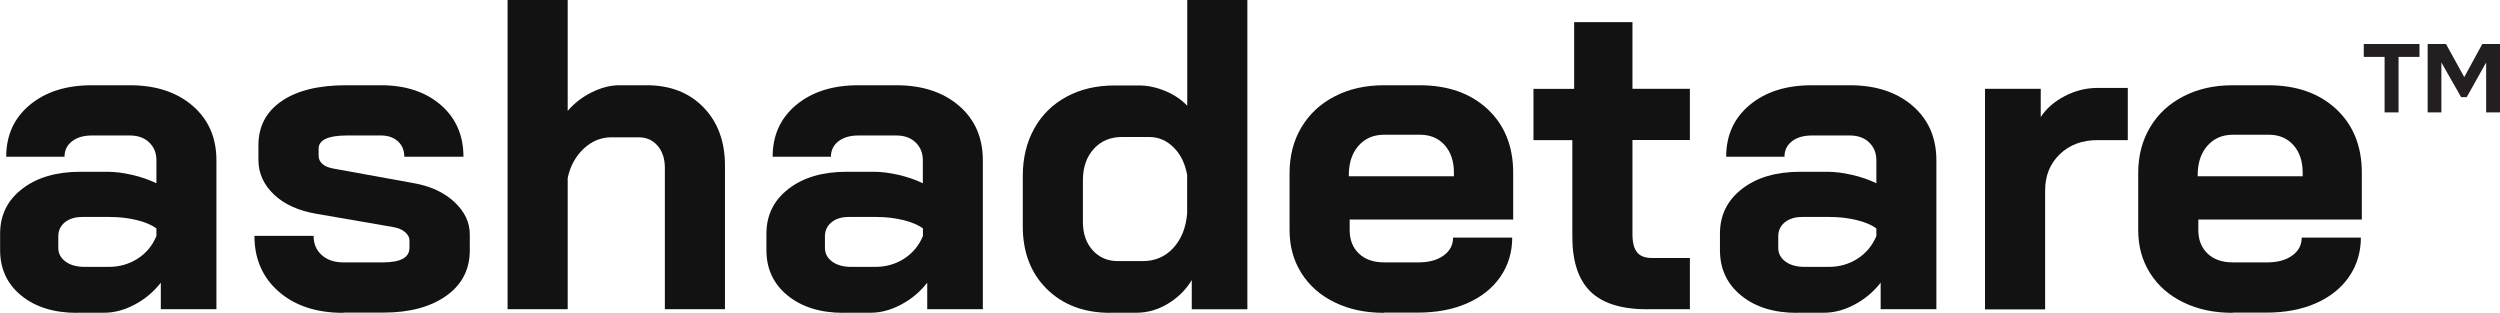 <?xml version="1.0" encoding="UTF-8"?>
<svg id="Layer_1" data-name="Layer 1" xmlns="http://www.w3.org/2000/svg" viewBox="0 0 232.87 29.14">
  <defs>
    <style>
      .cls-1 {
        fill: #231f20;
      }

      .cls-2 {
        fill: #121212;
      }
    </style>
  </defs>
  <g>
    <path class="cls-2" d="M10.12,24.86c1.01,0,1.92-.26,2.72-.78.8-.52,1.37-1.22,1.73-2.1v-.7c-.44-.33-1.05-.59-1.83-.78-.78-.19-1.61-.29-2.49-.29h-2.59c-.66,0-1.19.16-1.61.49-.41.33-.62.77-.62,1.32v1.07c0,.52.23.95.68,1.28.45.33,1.05.49,1.79.49h2.22ZM7.16,29.14c-2.14,0-3.87-.54-5.18-1.61s-1.97-2.48-1.97-4.24v-1.52c0-1.73.68-3.12,2.06-4.18,1.37-1.06,3.18-1.59,5.43-1.59h2.51c.71,0,1.48.1,2.3.29.82.19,1.58.45,2.26.78v-2.14c0-.69-.23-1.24-.68-1.67-.45-.43-1.05-.64-1.79-.64h-3.54c-.77,0-1.39.18-1.85.54-.47.36-.7.84-.7,1.44H.58c0-2,.73-3.61,2.2-4.83,1.47-1.22,3.39-1.83,5.78-1.83h3.54c2.41,0,4.36.64,5.84,1.91,1.48,1.28,2.22,2.97,2.22,5.08v13.87h-5.18v-2.47c-.66.85-1.47,1.53-2.43,2.04-.96.51-1.91.76-2.84.76h-2.55Z"/>
    <path class="cls-2" d="M31.97,29.14c-2.5,0-4.5-.66-6.01-1.98-1.51-1.32-2.26-3.05-2.26-5.19h5.51c0,.74.25,1.34.76,1.79.51.45,1.17.68,2,.68h3.7c1.65,0,2.47-.45,2.47-1.36v-.7c0-.27-.14-.53-.41-.76-.27-.23-.64-.39-1.11-.47l-7.12-1.23c-1.67-.28-3-.87-3.97-1.79s-1.46-2-1.46-3.23v-1.36c0-1.76.72-3.13,2.16-4.12,1.44-.99,3.45-1.48,6.03-1.48h3.21c2.3,0,4.16.61,5.58,1.83,1.41,1.22,2.12,2.83,2.12,4.83h-5.51c0-.6-.2-1.08-.6-1.44-.4-.36-.93-.54-1.58-.54h-3.13c-1.78,0-2.67.41-2.67,1.23v.66c0,.3.12.56.35.76.23.21.57.35,1.01.43l7.49,1.36c1.56.27,2.83.86,3.79,1.75.96.89,1.44,1.9,1.44,3.03v1.48c0,1.78-.73,3.2-2.2,4.24-1.47,1.04-3.42,1.56-5.86,1.56h-3.7Z"/>
    <path class="cls-2" d="M47.28,0h5.6v10.33c.6-.71,1.35-1.29,2.24-1.73.89-.44,1.75-.66,2.57-.66h2.55c2.19,0,3.96.69,5.29,2.06,1.33,1.37,2,3.18,2,5.43v13.37h-5.6v-13.17c0-.85-.23-1.54-.68-2.06-.45-.52-1.04-.78-1.75-.78h-2.55c-.96,0-1.82.35-2.57,1.05-.75.7-1.26,1.61-1.5,2.74v12.22h-5.6V0Z"/>
    <path class="cls-2" d="M81.52,24.86c1.01,0,1.92-.26,2.72-.78.79-.52,1.37-1.22,1.73-2.1v-.7c-.44-.33-1.05-.59-1.83-.78-.78-.19-1.61-.29-2.49-.29h-2.59c-.66,0-1.19.16-1.6.49-.41.33-.62.77-.62,1.32v1.07c0,.52.23.95.68,1.28s1.05.49,1.79.49h2.22ZM78.56,29.14c-2.14,0-3.87-.54-5.19-1.61s-1.98-2.48-1.98-4.24v-1.52c0-1.73.69-3.12,2.06-4.18,1.37-1.06,3.18-1.59,5.43-1.59h2.51c.71,0,1.48.1,2.31.29.82.19,1.58.45,2.26.78v-2.14c0-.69-.23-1.24-.68-1.67-.45-.43-1.05-.64-1.79-.64h-3.54c-.77,0-1.39.18-1.85.54-.47.36-.7.84-.7,1.44h-5.43c0-2,.73-3.61,2.2-4.83,1.47-1.22,3.4-1.83,5.78-1.83h3.54c2.41,0,4.36.64,5.84,1.91,1.48,1.28,2.22,2.97,2.22,5.08v13.87h-5.18v-2.47c-.66.85-1.47,1.53-2.43,2.04-.96.51-1.91.76-2.84.76h-2.55Z"/>
    <path class="cls-2" d="M106.46,24.32c1.12,0,2.06-.4,2.82-1.21.75-.81,1.19-1.89,1.3-3.23v-3.58c-.19-1.07-.61-1.93-1.26-2.57-.64-.64-1.41-.97-2.28-.97h-2.51c-1.1,0-1.98.37-2.65,1.11-.67.74-1.01,1.71-1.01,2.92v3.87c0,1.1.3,1.98.91,2.65.6.67,1.38,1.01,2.35,1.01h2.35ZM103.42,29.14c-2.44,0-4.41-.74-5.91-2.22-1.5-1.48-2.24-3.43-2.24-5.84v-4.69c0-1.67.36-3.15,1.07-4.42.71-1.28,1.71-2.26,3.01-2.96,1.29-.7,2.78-1.05,4.49-1.05h2.26c.79,0,1.6.17,2.43.51.82.34,1.51.8,2.06,1.38V0h5.6v28.81h-5.18v-2.72c-.55.91-1.29,1.64-2.22,2.2-.93.56-1.91.84-2.92.84h-2.43Z"/>
    <path class="cls-2" d="M135.43,16.42v-.33c0-1.07-.29-1.93-.86-2.57-.58-.65-1.34-.97-2.31-.97h-3.33c-.99,0-1.78.34-2.39,1.03-.6.69-.9,1.59-.9,2.72v.12h9.79ZM128.93,29.14c-1.73,0-3.26-.32-4.59-.97-1.33-.64-2.37-1.55-3.11-2.72-.74-1.17-1.11-2.5-1.11-4.01v-5.31c0-1.62.37-3.04,1.11-4.28.74-1.24,1.78-2.2,3.11-2.88,1.33-.69,2.86-1.03,4.59-1.03h3.29c2.63,0,4.75.74,6.34,2.22,1.59,1.48,2.39,3.46,2.39,5.93v4.36h-15.23v.99c0,.91.29,1.63.86,2.18.58.55,1.36.82,2.35.82h3.21c.96,0,1.74-.21,2.33-.64.59-.43.88-.98.88-1.67h5.51c0,1.37-.37,2.59-1.11,3.66-.74,1.07-1.78,1.89-3.11,2.47-1.33.58-2.86.86-4.59.86h-3.13Z"/>
    <path class="cls-2" d="M153.46,28.81c-2.41,0-4.18-.55-5.31-1.65-1.12-1.1-1.69-2.8-1.69-5.1v-9.01h-3.62v-4.77h3.79V2.06h5.43v6.21h5.35v4.77h-5.35v8.77c0,.77.14,1.33.43,1.69.29.36.75.53,1.38.53h3.54v4.77h-3.95Z"/>
    <path class="cls-2" d="M170.33,24.86c1.02,0,1.92-.26,2.72-.78.79-.52,1.37-1.22,1.73-2.1v-.7c-.44-.33-1.05-.59-1.83-.78-.78-.19-1.61-.29-2.49-.29h-2.59c-.66,0-1.19.16-1.61.49-.41.33-.62.77-.62,1.32v1.07c0,.52.23.95.68,1.28s1.05.49,1.79.49h2.22ZM167.37,29.14c-2.14,0-3.87-.54-5.18-1.61-1.32-1.07-1.98-2.48-1.98-4.24v-1.52c0-1.73.69-3.12,2.06-4.18,1.37-1.06,3.18-1.59,5.43-1.59h2.51c.71,0,1.48.1,2.31.29.82.19,1.58.45,2.26.78v-2.14c0-.69-.23-1.24-.68-1.67-.45-.43-1.05-.64-1.79-.64h-3.54c-.77,0-1.39.18-1.85.54-.47.36-.7.84-.7,1.44h-5.43c0-2,.73-3.61,2.2-4.83,1.47-1.22,3.39-1.83,5.78-1.83h3.54c2.41,0,4.36.64,5.84,1.91,1.48,1.28,2.22,2.97,2.22,5.08v13.87h-5.19v-2.47c-.66.85-1.47,1.53-2.43,2.04-.96.51-1.91.76-2.84.76h-2.55Z"/>
    <path class="cls-2" d="M184.9,8.27h5.19v2.63c.52-.79,1.27-1.45,2.24-1.95.97-.51,2-.76,3.07-.76h2.8v4.86h-2.8c-1.45,0-2.63.44-3.54,1.32-.91.88-1.36,2-1.36,3.38v11.07h-5.6V8.27Z"/>
    <path class="cls-2" d="M214.49,16.42v-.33c0-1.07-.29-1.93-.86-2.57-.58-.65-1.34-.97-2.3-.97h-3.33c-.99,0-1.78.34-2.39,1.03-.6.69-.9,1.59-.9,2.72v.12h9.79ZM207.98,29.14c-1.73,0-3.26-.32-4.59-.97-1.33-.64-2.37-1.55-3.11-2.72-.74-1.17-1.11-2.5-1.11-4.01v-5.31c0-1.62.37-3.04,1.11-4.28.74-1.24,1.78-2.2,3.11-2.88,1.33-.69,2.86-1.03,4.59-1.03h3.29c2.63,0,4.75.74,6.34,2.22,1.59,1.48,2.39,3.46,2.39,5.93v4.36h-15.23v.99c0,.91.29,1.63.86,2.18.58.55,1.36.82,2.35.82h3.21c.96,0,1.74-.21,2.33-.64.59-.43.88-.98.88-1.67h5.51c0,1.37-.37,2.59-1.11,3.66s-1.78,1.89-3.11,2.47c-1.33.58-2.86.86-4.59.86h-3.13Z"/>
  </g>
  <g>
    <path class="cls-1" d="M222.12,10.47v-5.17h-1.94v-1.2h5.19v1.2h-1.95v5.17h-1.3Z"/>
    <path class="cls-1" d="M226.13,10.47v-6.37h1.71l1.7,3.08,1.68-3.08h1.65v6.37h-1.29v-4.65l-1.81,3.23h-.52l-1.84-3.23v4.65h-1.29Z"/>
  </g>
</svg>
